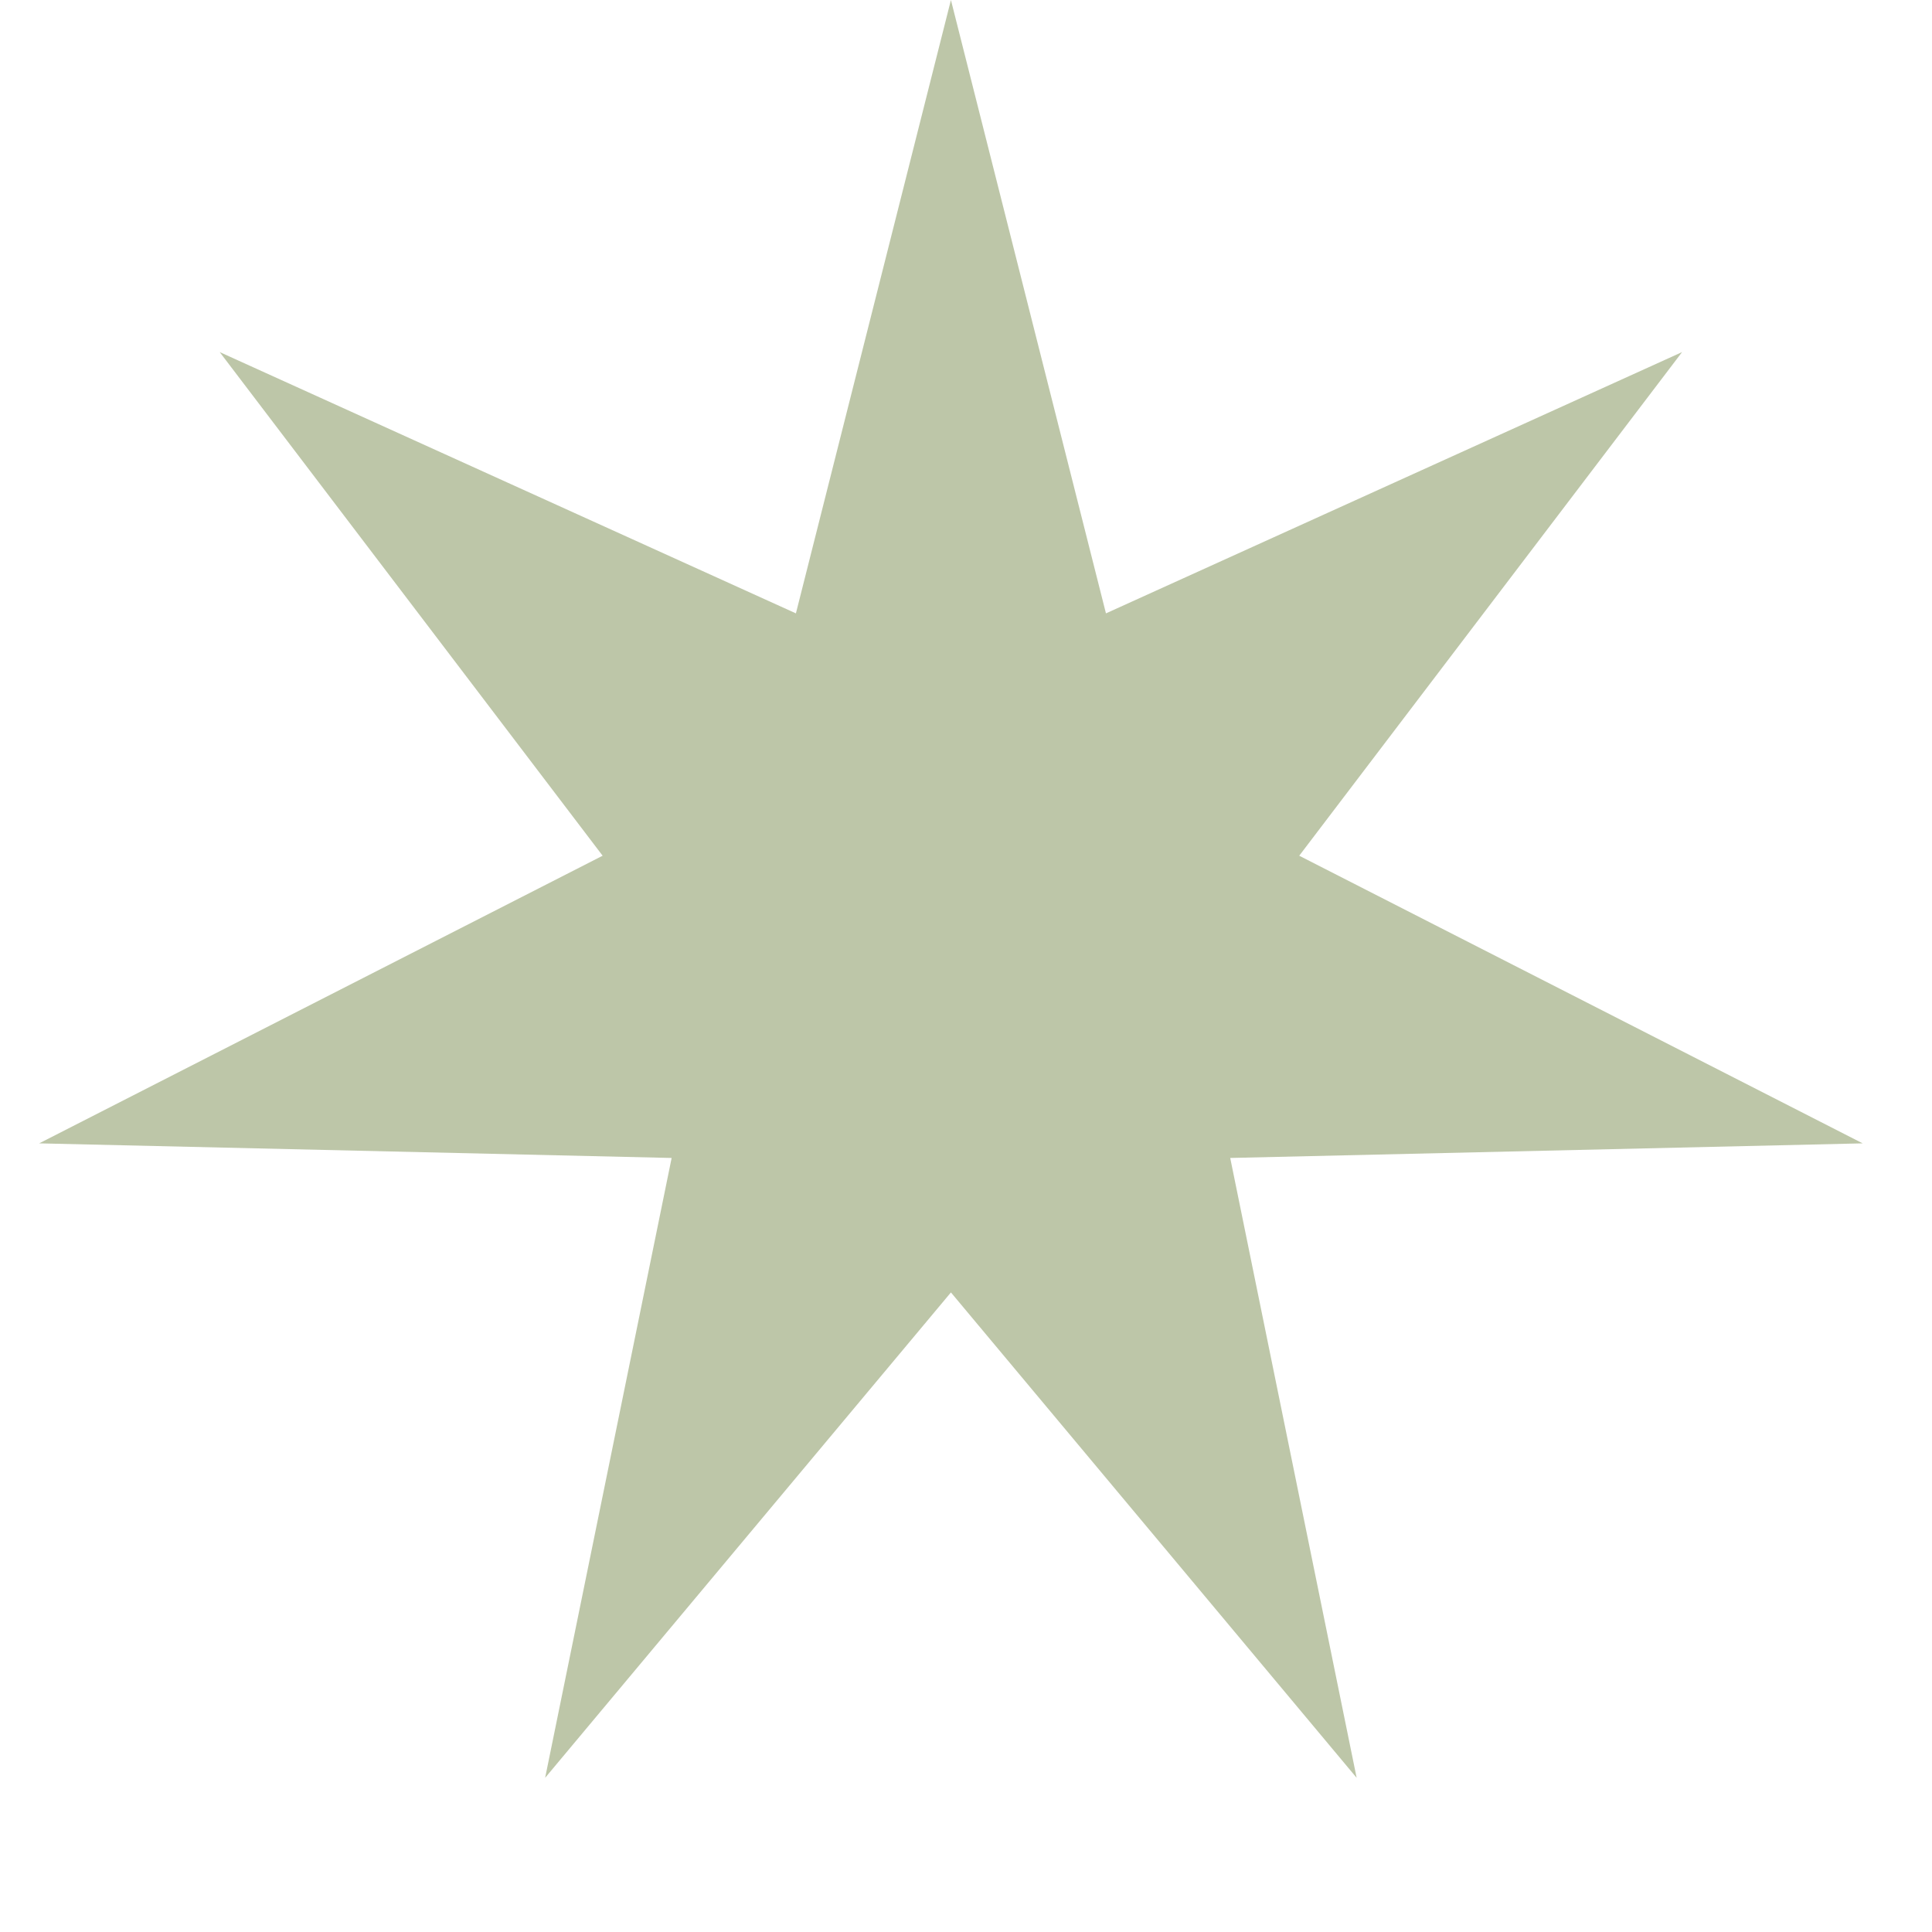 <svg width="25" height="25" viewBox="0 0 25 25" fill="none" xmlns="http://www.w3.org/2000/svg">
<path d="M12.305 0L14.311 7.937L21.766 4.556L16.812 11.073L24.103 14.795L15.919 14.984L17.555 23.005L12.305 16.724L7.054 23.005L8.691 14.984L0.507 14.795L7.798 11.073L2.843 4.556L10.299 7.937L12.305 0Z" fill="#BDC6A8"/>
</svg>
